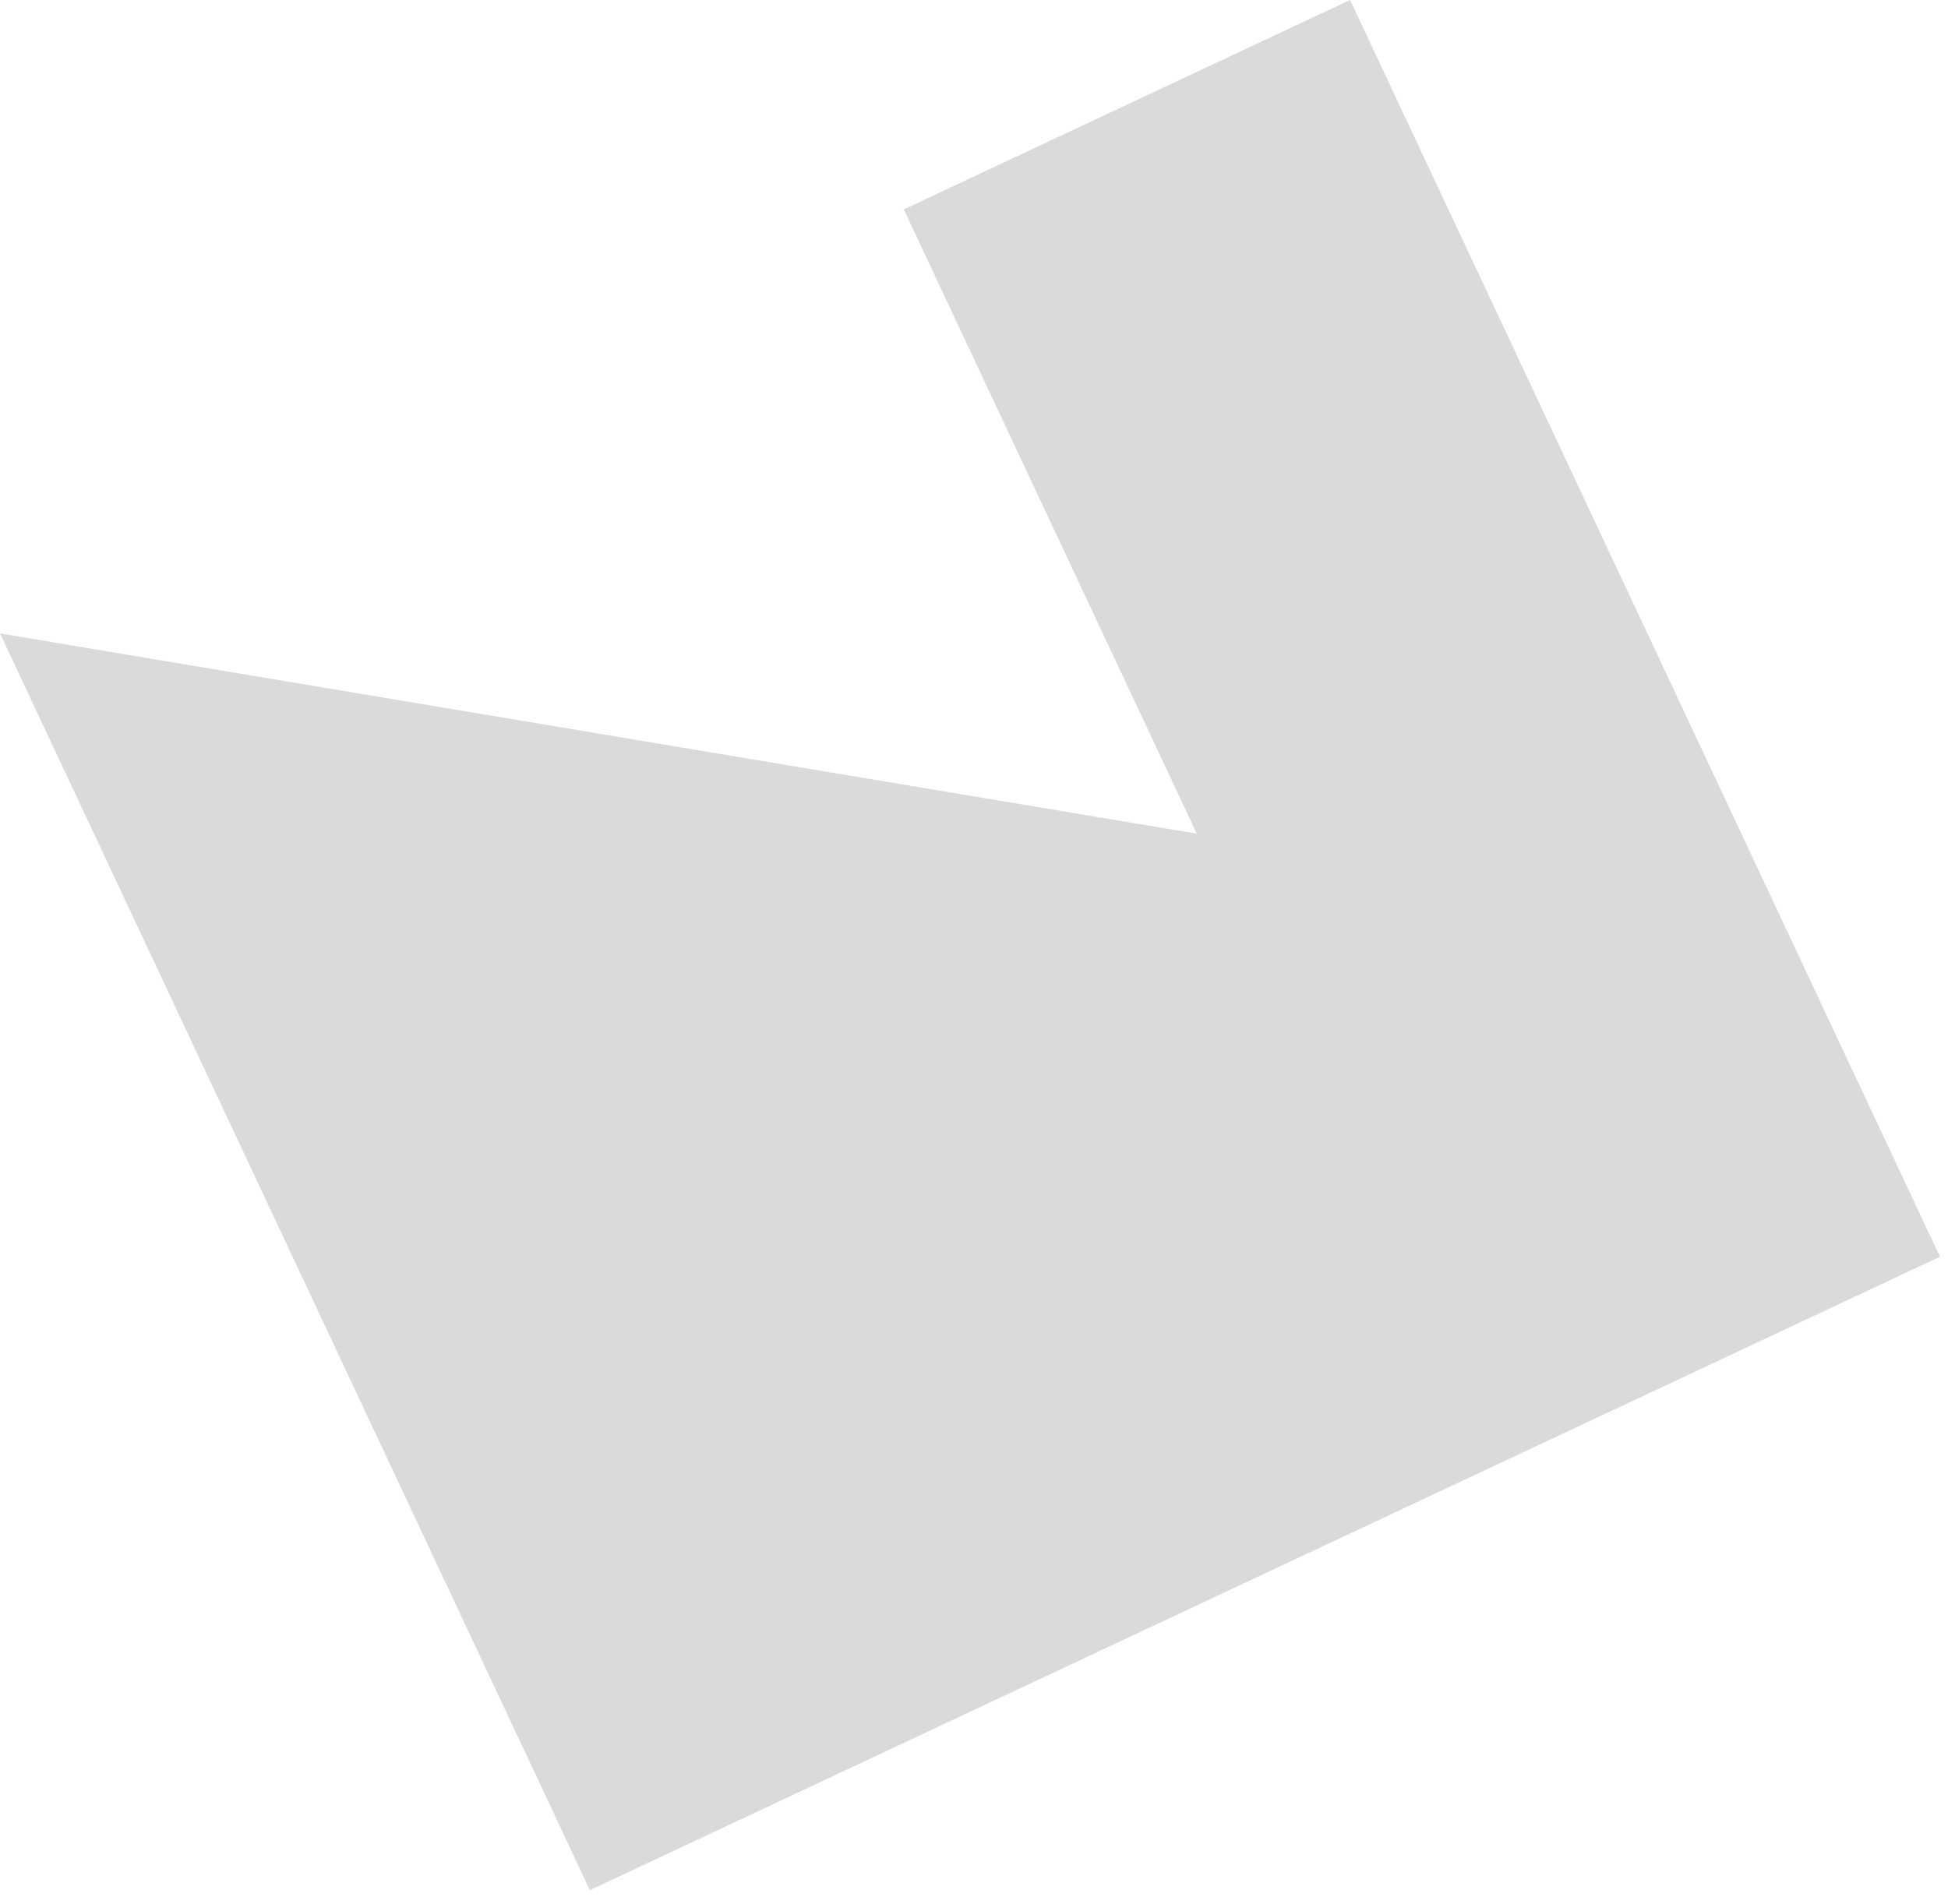 <svg width="134" height="131" viewBox="0 0 134 131" fill="none" xmlns="http://www.w3.org/2000/svg">
<path id="Vector" d="M62.169 14.407L82.325 57.358L0 43.581L40.576 130.047L102.745 100.872L133.446 86.465L92.87 -1.33891e-05L62.169 14.407Z" fill="#DADADA"/>
</svg>
